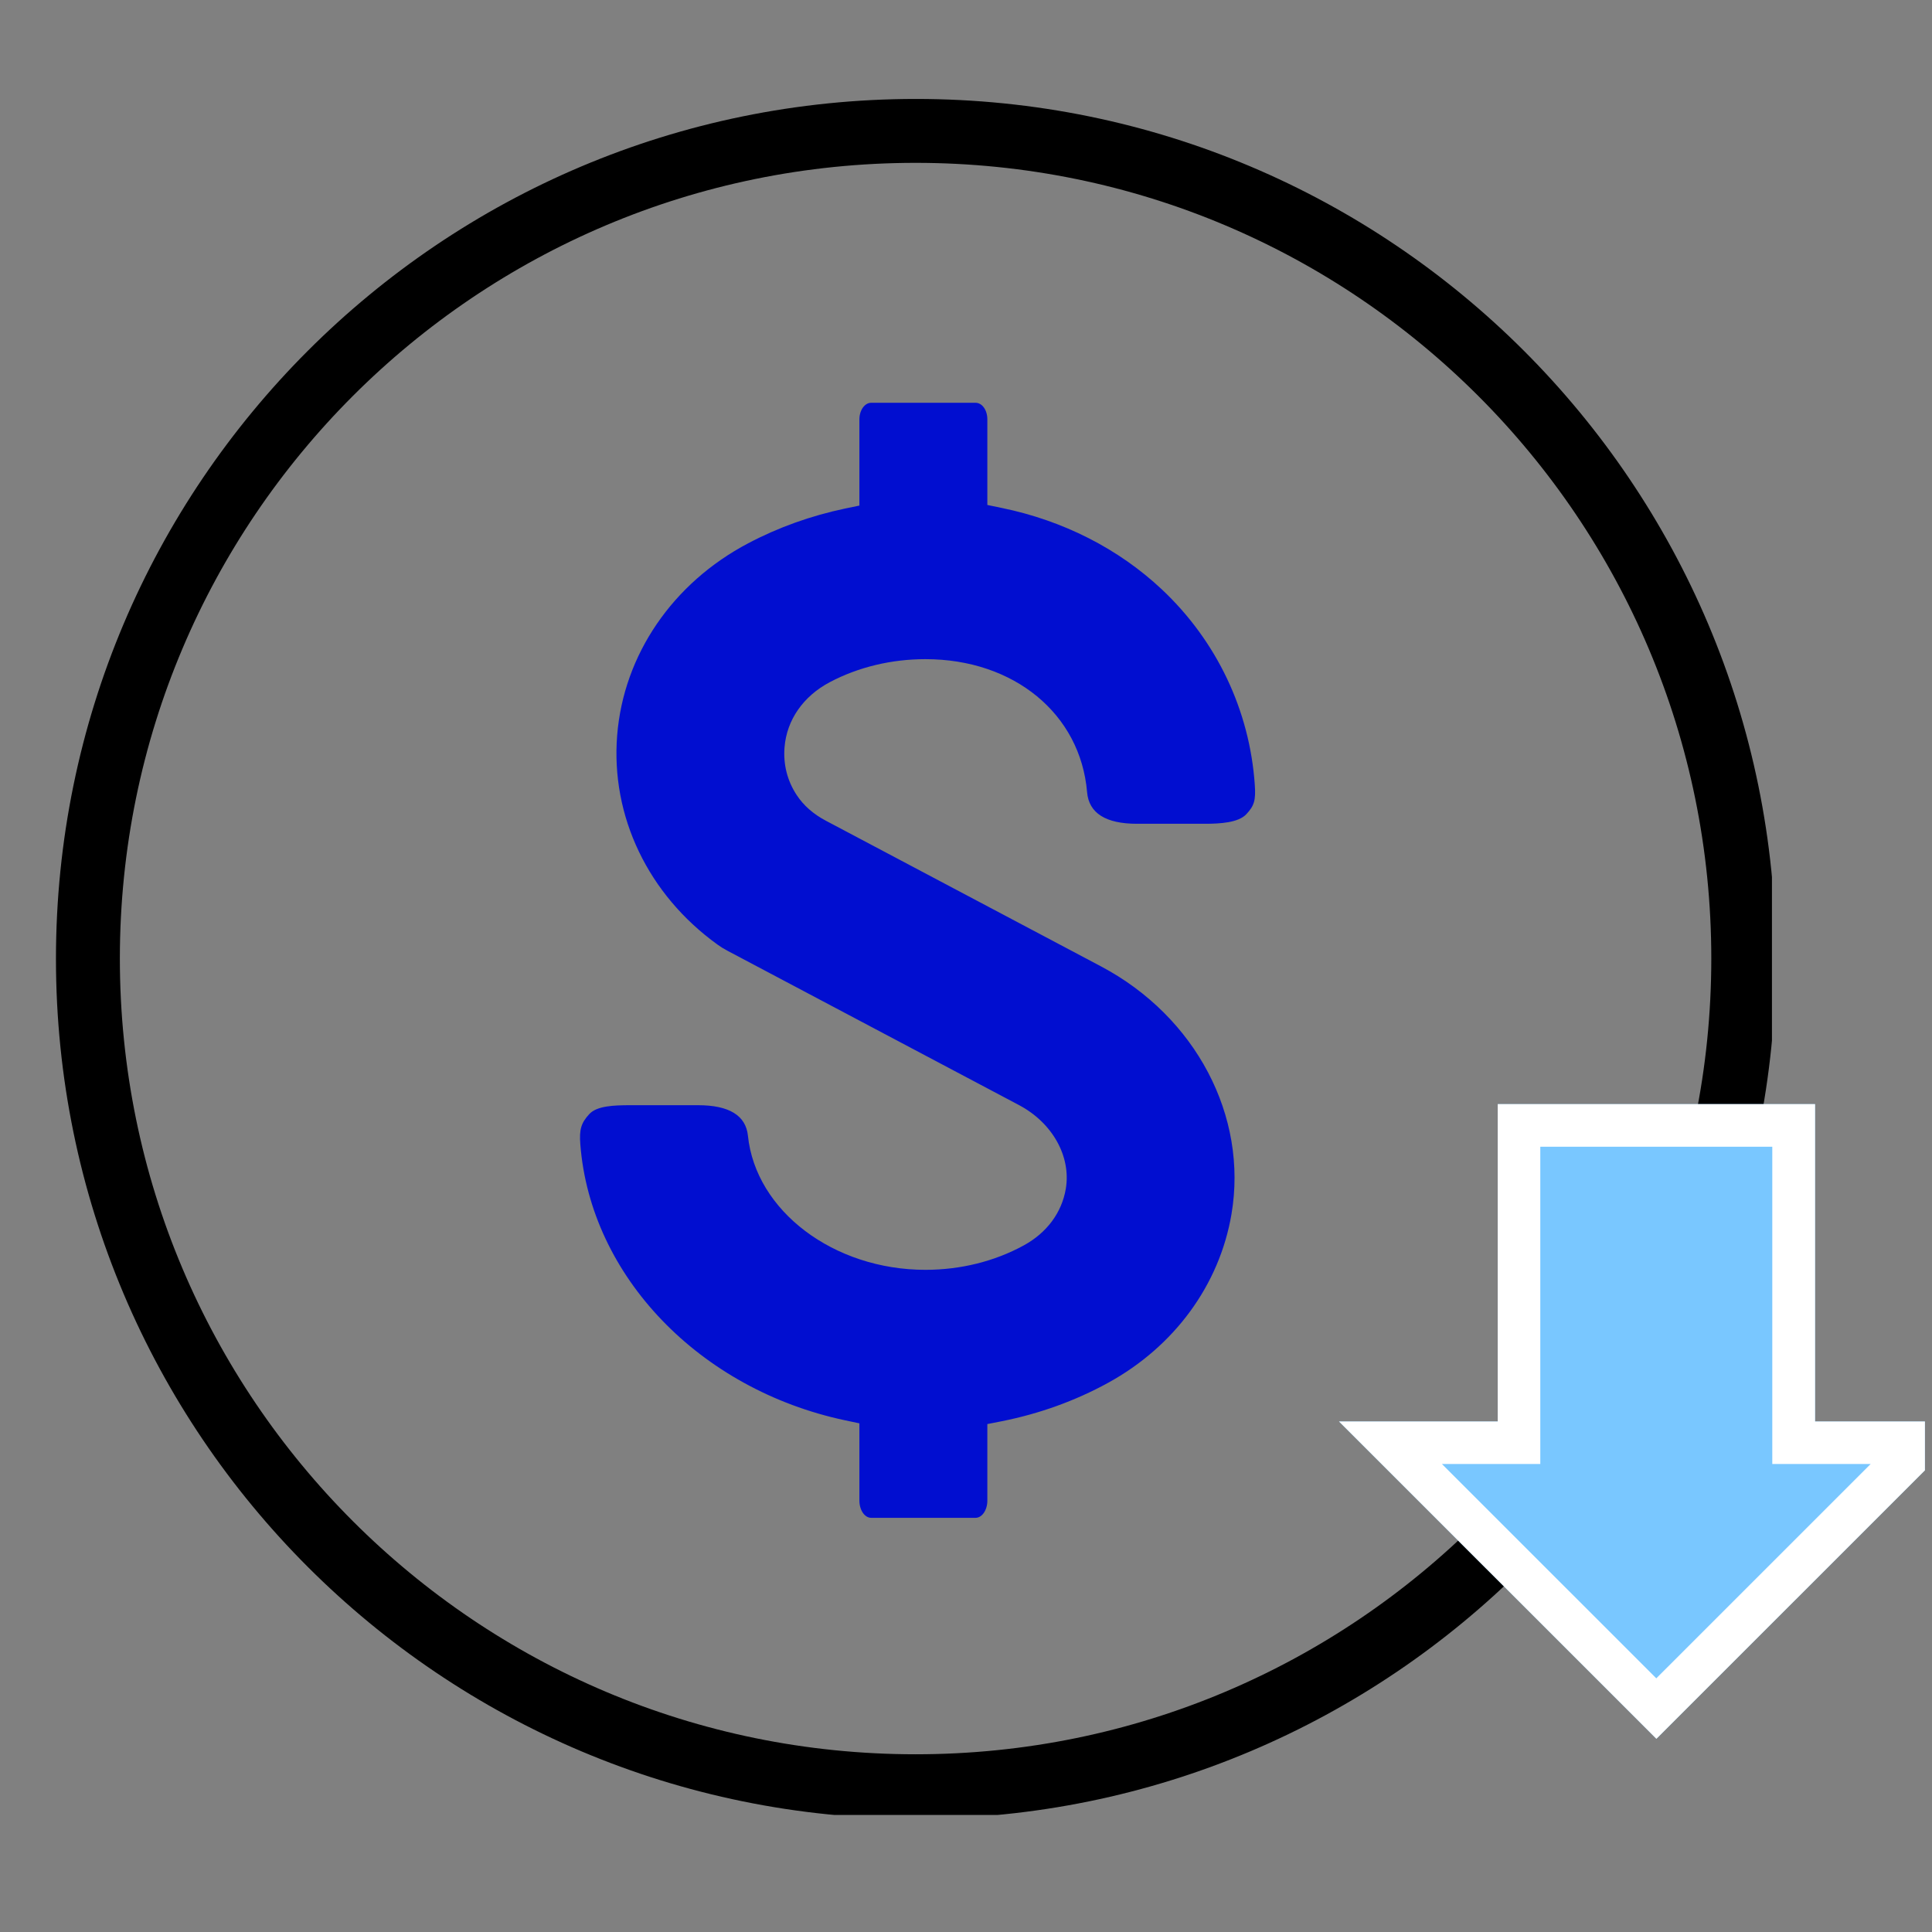 <svg xmlns="http://www.w3.org/2000/svg" xmlns:xlink="http://www.w3.org/1999/xlink" width="180" zoomAndPan="magnify" viewBox="0 0 135 135" height="180" preserveAspectRatio="xMidYMid meet"><rect x="0" y="0" width="135" height="135" fill="#808080" stroke="none"/><defs><clipPath id="1021d3152e"><path d="M 0.496 0 L 134.504 0 L 134.504 134.008 L 0.496 134.008 Z M 0.496 0 " clip-rule="nonzero"></path></clipPath><clipPath id="403aab1ff3"><path d="M 3.91 6.914 L 123.816 6.914 L 123.816 126.82 L 3.91 126.82 Z M 3.91 6.914 " clip-rule="nonzero"></path></clipPath><clipPath id="a3708c65c3"><path d="M 64 6.914 C 30.812 6.914 3.91 33.816 3.91 67 C 3.91 100.188 30.812 127.09 64 127.09 C 97.184 127.09 124.086 100.188 124.086 67 C 124.086 33.816 97.184 6.914 64 6.914 Z M 64 6.914 " clip-rule="nonzero"></path></clipPath><clipPath id="a493d7ad29"><path d="M 32.332 27.145 L 89 27.145 L 89 109.273 L 32.332 109.273 Z M 32.332 27.145 " clip-rule="nonzero"></path></clipPath><clipPath id="33139041f0"><path d="M 93.566 77.152 L 134.504 77.152 L 134.504 121.5 L 93.566 121.5 Z M 93.566 77.152 " clip-rule="nonzero"></path></clipPath><clipPath id="ae1d900b22"><path d="M 115.742 121.5 L 93.566 99.328 L 104.656 99.328 L 104.656 77.152 L 126.828 77.152 L 126.828 99.328 L 137.918 99.328 Z M 115.742 121.5 " clip-rule="nonzero"></path></clipPath><clipPath id="028e154ae2"><path d="M 0.566 0.152 L 41.504 0.152 L 41.504 44.5 L 0.566 44.5 Z M 0.566 0.152 " clip-rule="nonzero"></path></clipPath><clipPath id="1a7d2f984f"><path d="M 22.742 44.5 L 0.566 22.328 L 11.656 22.328 L 11.656 0.152 L 33.828 0.152 L 33.828 22.328 L 44.918 22.328 Z M 22.742 44.5 " clip-rule="nonzero"></path></clipPath><clipPath id="0fe1181751"><rect x="0" width="42" y="0" height="45"></rect></clipPath><clipPath id="265c389d47"><rect x="0" width="135" y="0" height="135"></rect></clipPath></defs><g clip-path="url(#1021d3152e)"><g transform="matrix(1, 0, 0, 1, 0, -0)"><g clip-path="url(#265c389d47)"><g clip-path="url(#403aab1ff3)"><g clip-path="url(#a3708c65c3)"><path stroke-linecap="butt" transform="matrix(0.821, 0, 0, 0.821, 3.91, 6.912)" fill="none" stroke-linejoin="miter" d="M 73.166 0.002 C 32.757 0.002 0 32.758 0 73.163 C 0 113.572 32.757 146.328 73.166 146.328 C 113.57 146.328 146.326 113.572 146.326 73.163 C 146.326 32.758 113.57 0.002 73.166 0.002 Z M 73.166 0.002 " stroke="#000000" stroke-width="10.878" stroke-opacity="1" stroke-miterlimit="4"></path></g></g><path fill="#010ed0" d="M 60.875 106.059 C 60.418 106.059 60.051 105.52 60.051 104.855 L 60.051 99.457 L 59.055 99.246 C 48.871 97.086 41.262 89.16 40.551 79.965 C 40.469 78.926 40.605 78.469 41.176 77.848 C 41.707 77.273 42.883 77.227 44.043 77.227 L 48.781 77.227 C 50.945 77.227 52.117 77.945 52.262 79.359 C 52.805 84.613 58.25 88.73 64.664 88.73 C 67.125 88.73 69.504 88.137 71.543 87.02 C 73.152 86.137 74.191 84.734 74.473 83.074 C 74.855 80.812 73.543 78.457 71.203 77.219 L 50.816 66.426 C 50.578 66.301 50.344 66.156 50.125 65.996 C 45.289 62.504 42.672 57.043 43.125 51.379 C 43.574 45.762 46.996 40.742 52.285 37.961 C 54.383 36.852 56.66 36.039 59.051 35.535 L 60.051 35.328 L 60.051 29.309 C 60.051 28.664 60.418 28.145 60.875 28.145 L 68.168 28.145 C 68.629 28.145 68.992 28.652 68.992 29.309 L 68.992 35.285 L 69.992 35.492 C 74.297 36.375 78.168 38.348 81.191 41.191 C 85.02 44.793 87.324 49.641 87.68 54.844 C 87.754 55.914 87.645 56.301 87.086 56.895 C 86.535 57.488 85.246 57.562 84.184 57.562 L 79.449 57.562 C 77.262 57.562 76.086 56.82 75.961 55.352 C 75.496 49.879 70.852 46.059 64.664 46.059 C 62.293 46.059 59.98 46.613 57.988 47.664 C 56.129 48.645 54.973 50.305 54.82 52.219 C 54.723 53.414 55.016 54.562 55.664 55.547 C 56.145 56.281 56.832 56.887 57.707 57.348 L 76.934 67.527 C 83.551 71.031 87.215 77.988 86.051 84.84 C 85.211 89.781 82.07 94.078 77.43 96.625 C 75.145 97.879 72.645 98.781 70.004 99.309 L 68.992 99.508 L 68.992 104.855 C 68.992 105.52 68.621 106.059 68.168 106.059 L 60.875 106.059 " fill-opacity="1" fill-rule="nonzero"></path><g clip-path="url(#a493d7ad29)"><path fill="#010ed0" d="M 105.012 109.668 C 94.391 119.902 79.953 126.207 64.074 126.207 C 31.516 126.207 5.031 99.723 5.031 67.164 C 5.031 34.609 31.516 8.125 64.074 8.125 C 96.629 8.125 123.117 34.609 123.117 67.164 C 123.117 69.199 123.012 71.211 122.809 73.191 L 131.207 73.191 C 131.387 71.207 131.48 69.199 131.48 67.164 C 131.48 29.996 101.242 -0.242 64.074 -0.242 C 26.906 -0.242 -3.332 29.996 -3.332 67.164 C -3.332 104.332 26.906 134.57 64.074 134.57 C 82.113 134.57 98.523 127.445 110.633 115.863 L 105.012 109.668 " fill-opacity="1" fill-rule="nonzero"></path></g><g clip-path="url(#33139041f0)"><g clip-path="url(#ae1d900b22)"><g transform="matrix(1, 0, 0, 1, 93, 77)"><g clip-path="url(#0fe1181751)"><g clip-path="url(#028e154ae2)"><g clip-path="url(#1a7d2f984f)"><path fill="#79c7ff" d="M 0.566 0.152 L 44.918 0.152 L 44.918 44.5 L 0.566 44.5 Z M 0.566 0.152 " fill-opacity="1" fill-rule="nonzero"></path></g></g></g></g><path stroke-linecap="butt" transform="matrix(0.821, 0, 0, 0.821, 93.568, 77.152)" fill="none" stroke-linejoin="miter" d="M 27 53.998 L -0.001 27.002 L 13.501 27.002 L 13.501 0.001 L 40.498 0.001 L 40.498 27.002 L 54.001 27.002 Z M 27 53.998 " stroke="#ffffff" stroke-width="7.252" stroke-opacity="1" stroke-miterlimit="4"></path></g></g></g></g></g></svg>